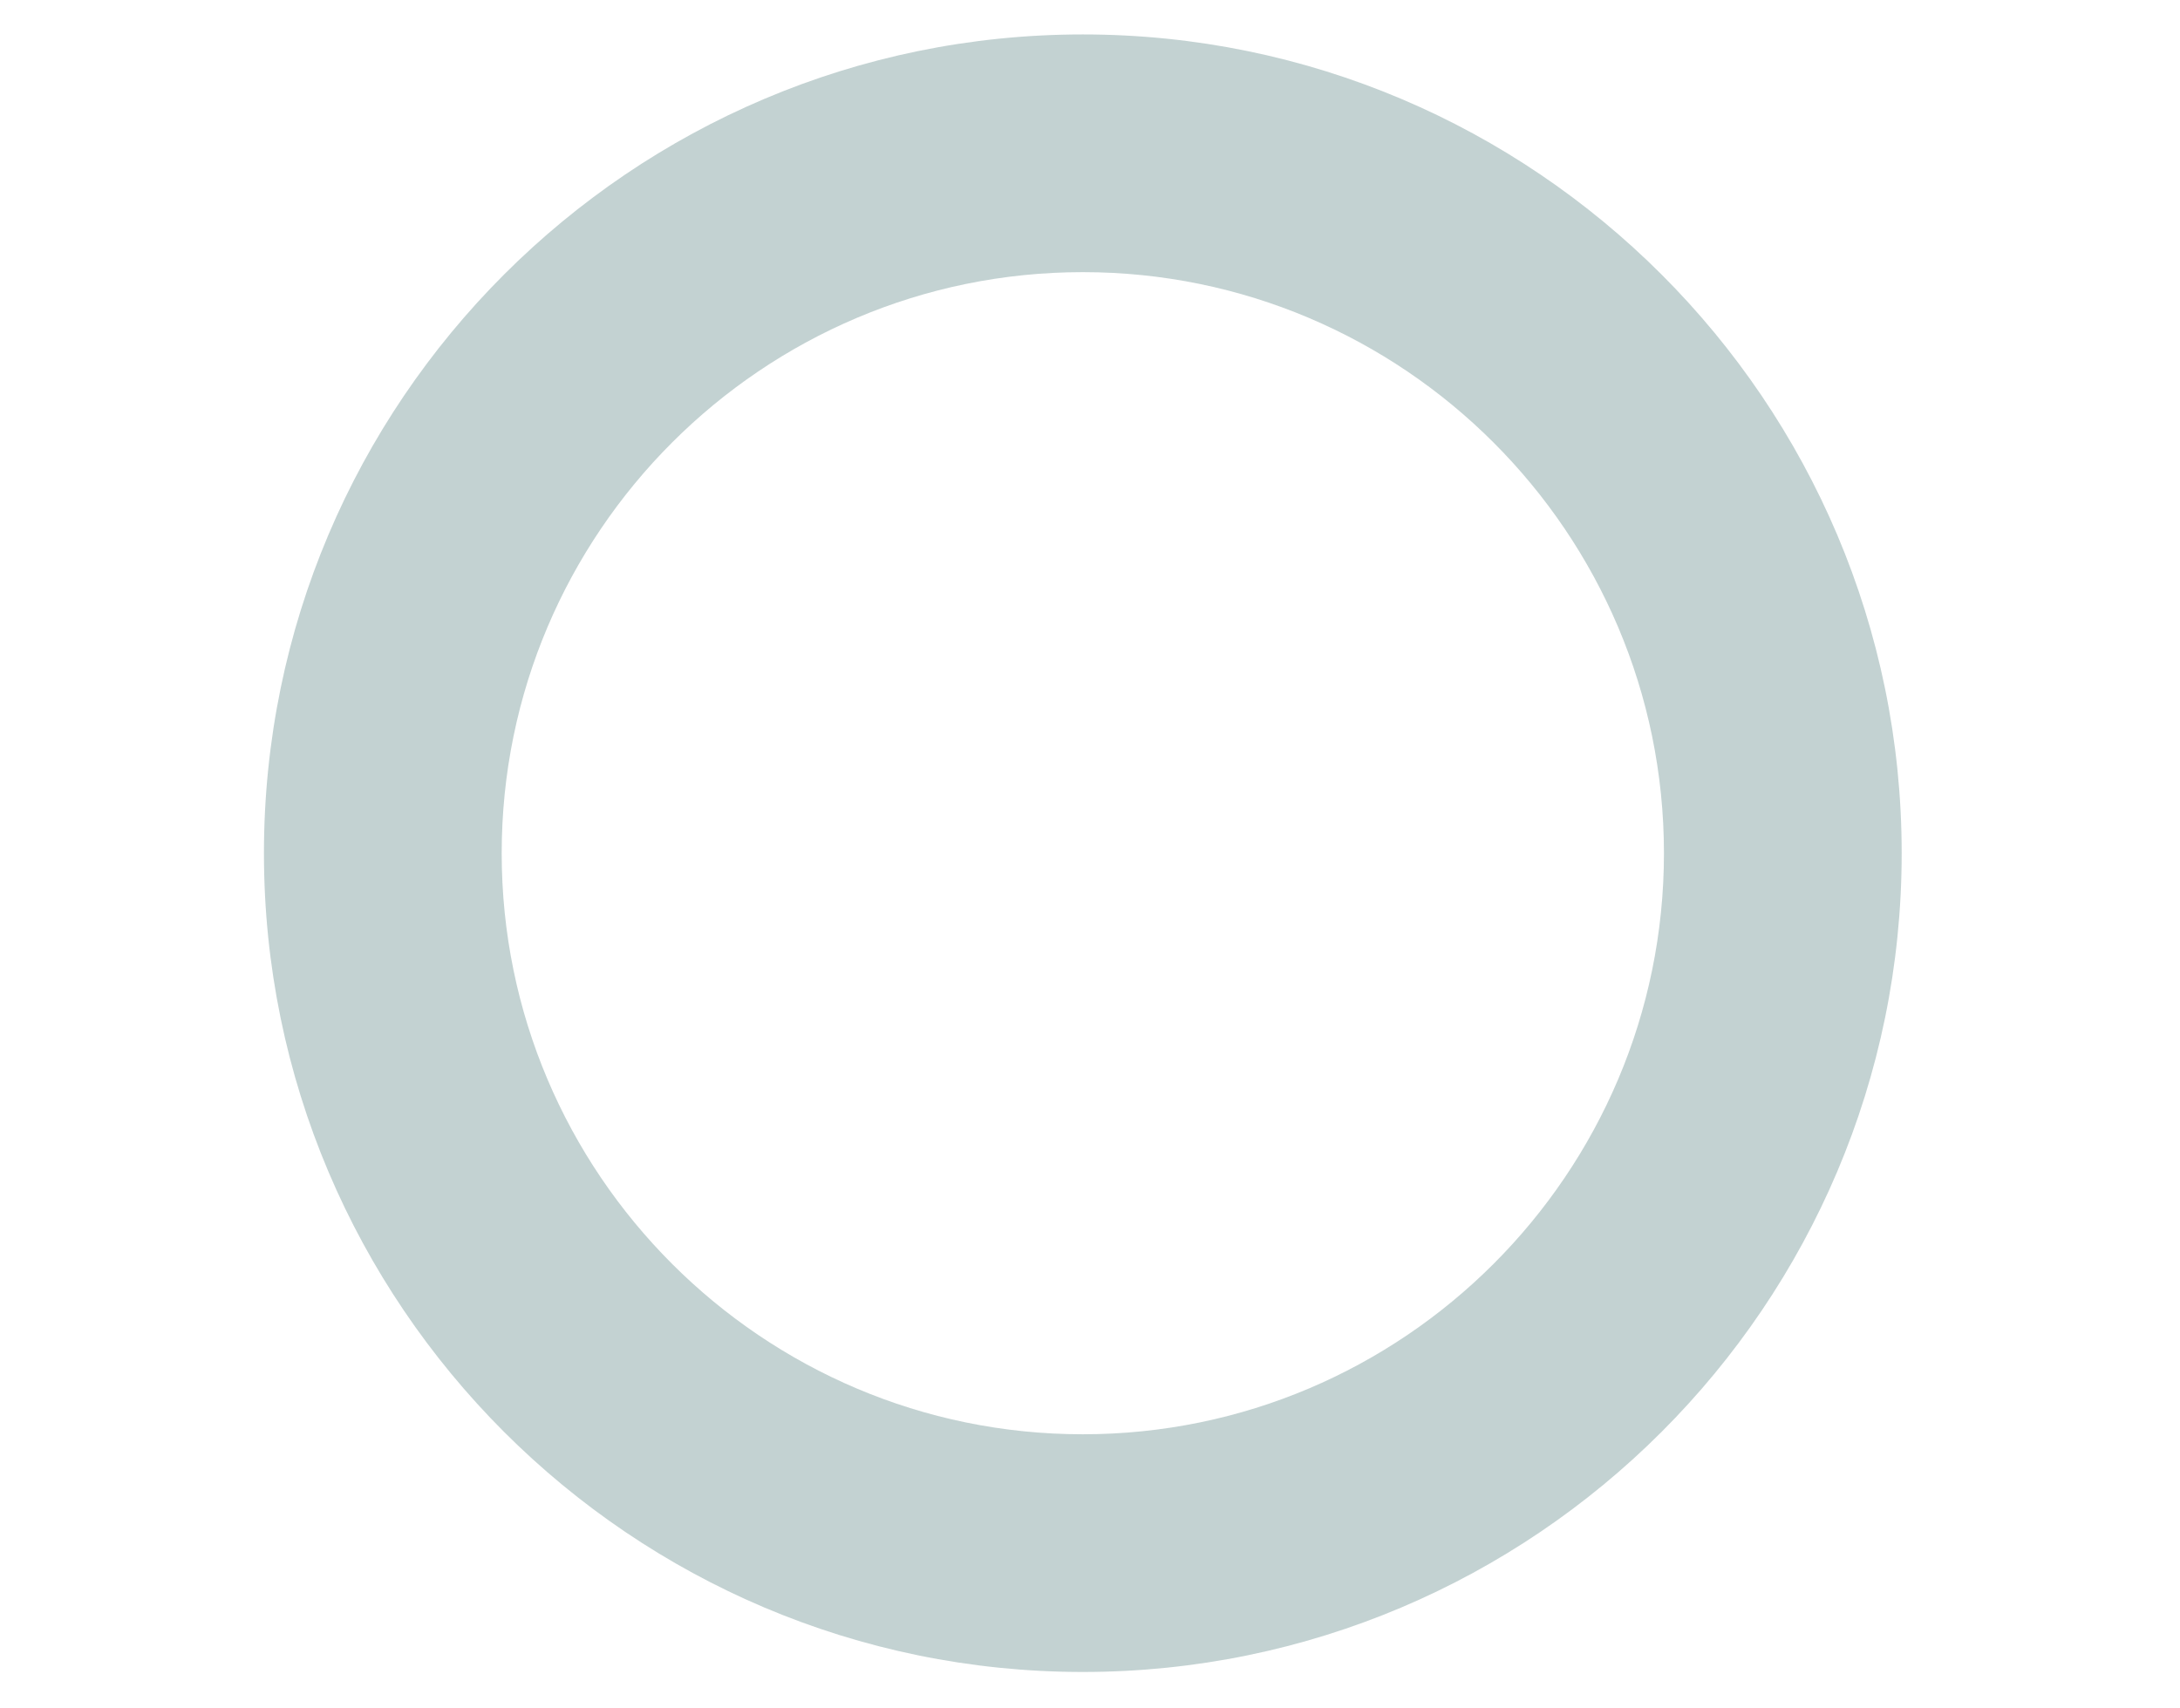<?xml version="1.0" encoding="utf-8"?>
<!-- Generator: Adobe Illustrator 16.0.0, SVG Export Plug-In . SVG Version: 6.00 Build 0)  -->
<!DOCTYPE svg PUBLIC "-//W3C//DTD SVG 1.1//EN" "http://www.w3.org/Graphics/SVG/1.1/DTD/svg11.dtd">
<svg version="1.1" id="Layer_1" xmlns="http://www.w3.org/2000/svg" xmlns:xlink="http://www.w3.org/1999/xlink" x="0px" y="0px"
	 width="157px" height="123px" viewBox="0 0 157 123" enable-background="new 0 0 157 123" xml:space="preserve">
<path fill="#C3D2D2" d="M77.983,120.43c-32.52,0-58.974-26.455-58.974-58.973c0-32.52,26.454-58.977,58.974-58.977
	c32.519,0,58.973,26.457,58.973,58.977C136.956,93.975,110.501,120.43,77.983,120.43z M77.983,19.602
	c-23.076,0-41.852,18.775-41.852,41.855c0,23.076,18.775,41.852,41.852,41.852s41.852-18.775,41.852-41.852
	C119.834,38.377,101.059,19.602,77.983,19.602z"/>
</svg>
